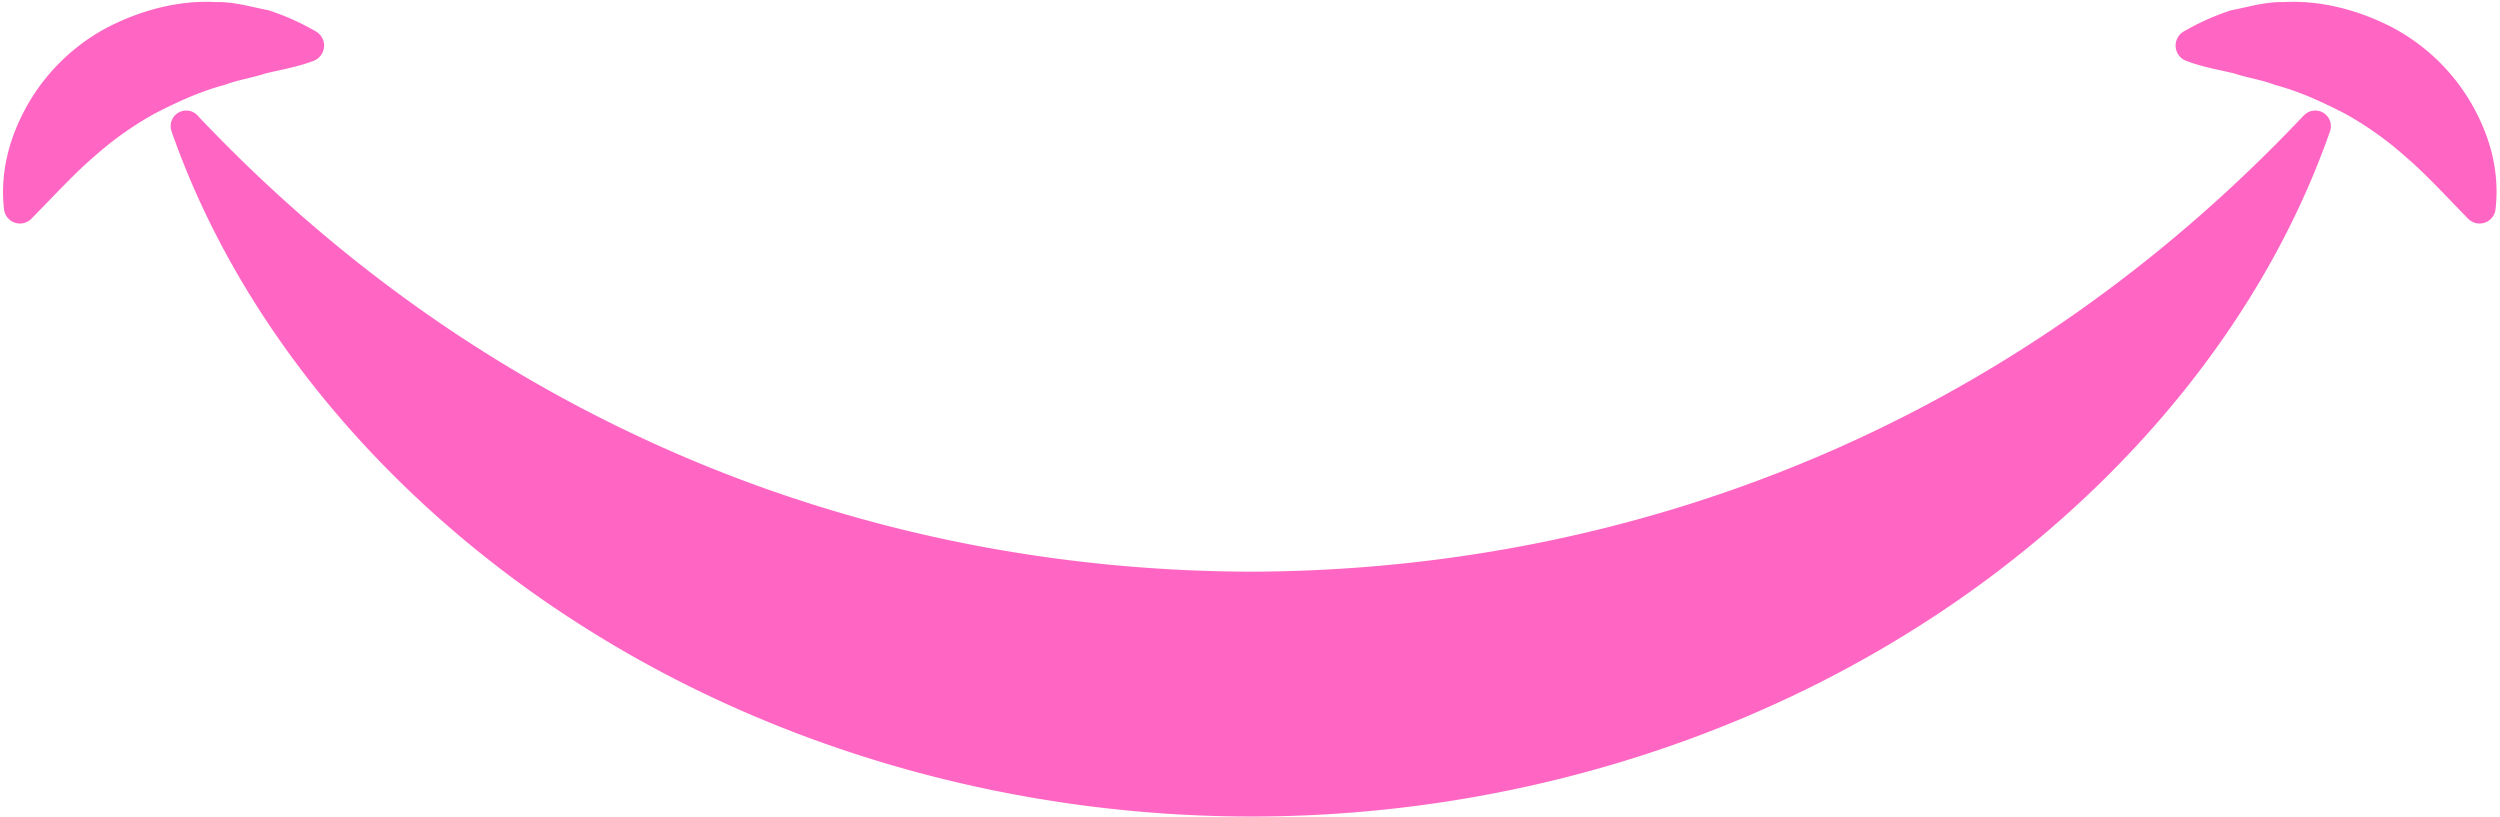 <?xml version="1.0" encoding="UTF-8" standalone="no"?><svg xmlns="http://www.w3.org/2000/svg" xmlns:xlink="http://www.w3.org/1999/xlink" data-name="Capa 1" fill="#ff66c4" height="268.2" preserveAspectRatio="xMidYMid meet" version="1" viewBox="-1.0 -0.6 821.1 268.2" width="821.1" zoomAndPan="magnify"><g id="change1_1"><path d="M886.14,443.54l0,0c-47.82,50.59-102.29,87.94-161.25,112.75s-121.6,36.9-184.6,37.08c-63-.18-125.76-12.2-184.61-37.08S242.23,494.17,194.41,443.58l0-.05a5.13,5.13,0,0,0-8.57,5.23c23.8,68,76.08,126.44,139.65,165.41,63.8,39.27,139.53,59.56,214.81,59.62s151-20.35,214.8-59.62c63.57-39,115.85-97.39,139.66-165.41a5.13,5.13,0,0,0-8.58-5.22Z" transform="translate(-130.5 -406.21)"/></g><g id="change1_2"><path d="M216.8,429.71c4.72-1.15,9.61-1.93,14.87-3.82l.73-.26a5.36,5.36,0,0,0,.93-9.65,81.06,81.06,0,0,0-15.63-7c-5.58-1.05-11.28-2.84-17.23-2.68-11.86-.68-24.29,2.48-35.38,8.15a65.41,65.41,0,0,0-26.45,25.43c-6,10.57-9.18,22.1-7.83,34.45a5.28,5.28,0,0,0,9,3.13l.74-.76c7.12-7.24,13.49-14.23,20-19.78a109.26,109.26,0,0,1,19.89-14.08c7-3.57,14.35-7.09,22.94-9.37C207.57,431.85,212.18,431.22,216.8,429.71Z" transform="translate(-130.5 -406.21)"/></g><g id="change1_3"><path d="M941.36,439.88a65.41,65.41,0,0,0-26.45-25.43c-11.09-5.67-23.52-8.83-35.38-8.15-5.95-.16-11.65,1.63-17.23,2.68a81.33,81.33,0,0,0-15.63,7,5.36,5.36,0,0,0,.94,9.65l.72.26c5.26,1.89,10.15,2.67,14.87,3.82,4.62,1.51,9.23,2.14,13.37,3.76,8.59,2.28,15.91,5.8,22.95,9.37a109.54,109.54,0,0,1,19.88,14.08c6.54,5.55,12.91,12.54,20,19.78l.74.76a5.28,5.28,0,0,0,9-3.13C950.54,462,947.38,450.45,941.36,439.88Z" transform="translate(-130.5 -406.21)"/></g></svg>